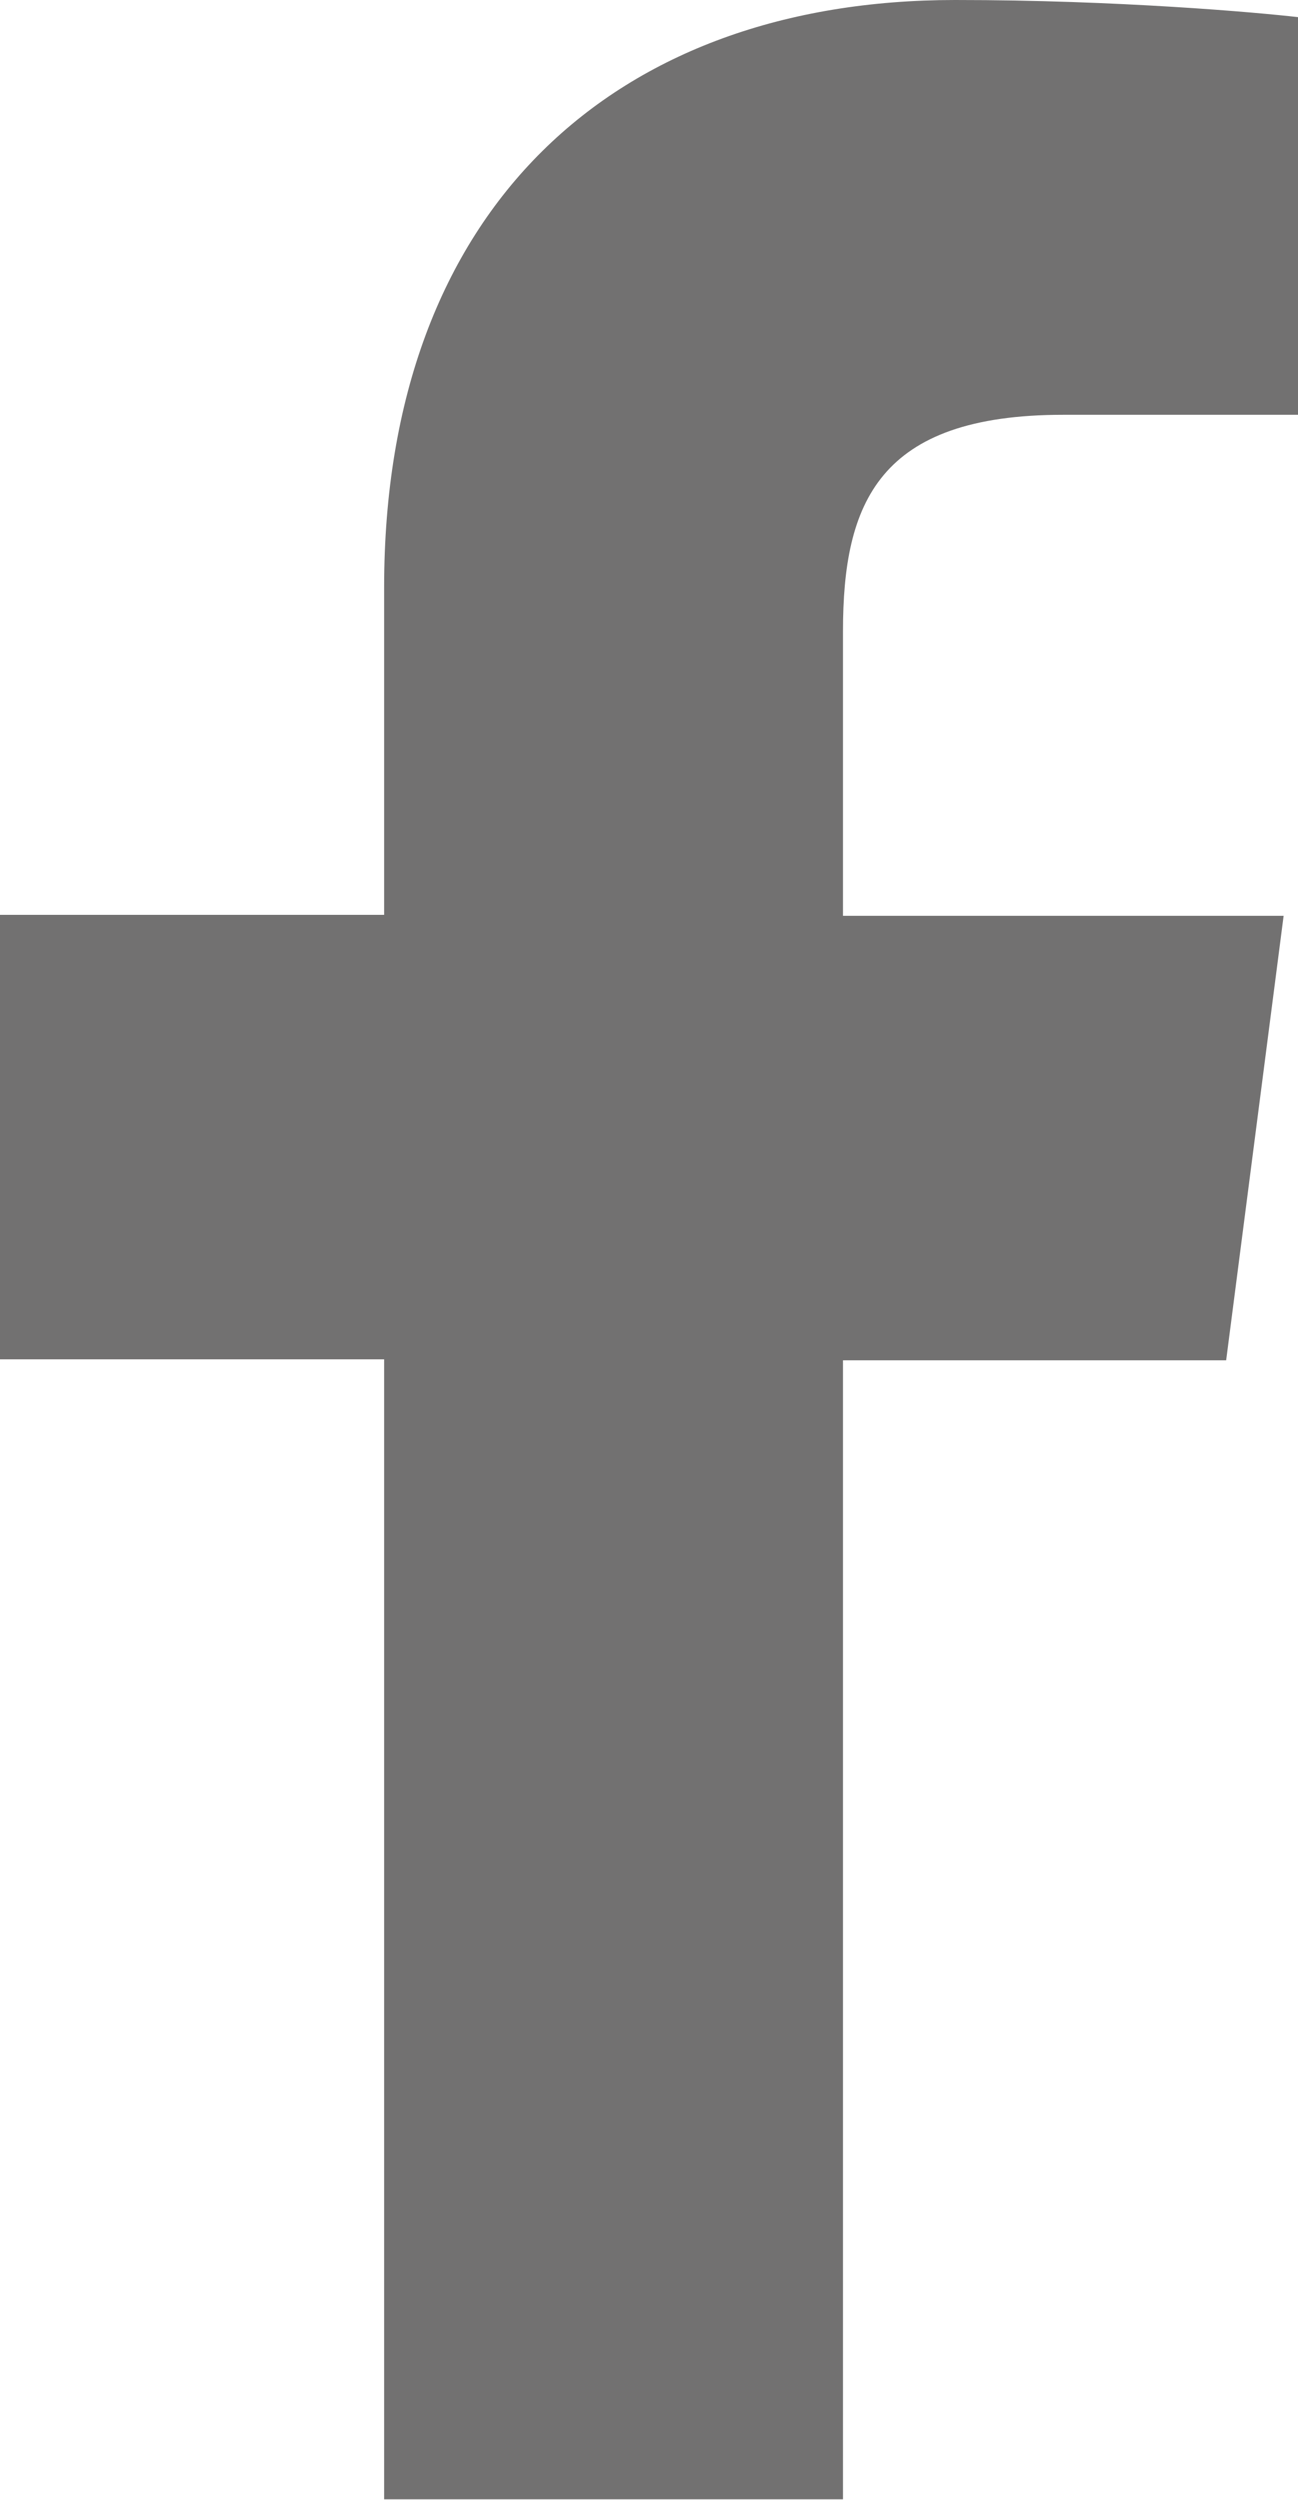 <?xml version="1.0" encoding="utf-8"?>
<!-- Generator: Adobe Illustrator 24.0.2, SVG Export Plug-In . SVG Version: 6.00 Build 0)  -->
<svg version="1.1" xmlns="http://www.w3.org/2000/svg" xmlns:xlink="http://www.w3.org/1999/xlink" x="0px" y="0px"
	 viewBox="0 0 13.55 26.1" style="enable-background:new 0 0 13.55 26.1;" xml:space="preserve">
<style type="text/css">
	.st0{fill:#FFFFFF;}
	.st1{fill:#231815;}
	.st2{fill:#D6D6D6;}
	.st3{fill:#F6AD3C;}
	.st4{fill:#E5E4D7;}
	.st5{fill:#B7CD6E;}
	.st6{fill:#E95504;}
	.st7{fill:#EBEBEB;}
	.st8{fill:#F29600;}
	.st9{fill:#DBDCDC;}
	.st10{fill:#B4B29B;}
	.st11{fill:#0C763A;}
	.st12{fill:#E50012;}
	.st13{clip-path:url(#SVGID_4_);}
	.st14{clip-path:url(#SVGID_6_);fill:#231815;}
	.st15{clip-path:url(#SVGID_8_);fill:url(#SVGID_9_);}
	.st16{clip-path:url(#SVGID_11_);}
	.st17{clip-path:url(#SVGID_13_);fill:#231815;}
	.st18{clip-path:url(#SVGID_15_);fill:#231815;}
	.st19{clip-path:url(#SVGID_17_);fill:#231815;}
	.st20{clip-path:url(#SVGID_19_);fill:#231815;}
	.st21{clip-path:url(#SVGID_21_);fill:#231815;}
	.st22{clip-path:url(#SVGID_23_);fill:#231815;}
	.st23{clip-path:url(#SVGID_25_);fill:#231815;}
	.st24{clip-path:url(#SVGID_27_);fill:#231815;}
	.st25{clip-path:url(#SVGID_29_);fill:#231815;}
	.st26{clip-path:url(#SVGID_31_);fill:#231815;}
	.st27{clip-path:url(#SVGID_33_);fill:#231815;}
	.st28{clip-path:url(#SVGID_35_);fill:#231815;}
	.st29{clip-path:url(#SVGID_37_);fill:#231815;}
	.st30{clip-path:url(#SVGID_39_);fill:#231815;}
	.st31{clip-path:url(#SVGID_41_);fill:#231815;}
	.st32{fill:#E6E6E6;}
	.st33{clip-path:url(#SVGID_43_);}
	.st34{fill:#F6AA00;}
	.st35{fill:none;stroke:#231815;stroke-width:0.5;stroke-miterlimit:10;}
	.st36{clip-path:url(#XMLID_2063_);}
	.st37{fill:#EEEEEF;}
	.st38{opacity:0.4;fill:url(#XMLID_2064_);}
	.st39{opacity:0.4;fill:url(#XMLID_2065_);}
	.st40{opacity:0.4;fill:url(#XMLID_2066_);}
	.st41{opacity:0.4;fill:url(#XMLID_2067_);}
	.st42{opacity:0.4;fill:url(#XMLID_2068_);}
	.st43{opacity:0.4;fill:url(#XMLID_2069_);}
	.st44{fill:#E5E5E6;}
	.st45{fill:#E3F3FC;}
	.st46{fill:none;stroke:#E5E5E6;stroke-miterlimit:10;}
	.st47{fill:none;stroke:#E5E5E6;stroke-width:0.5;stroke-miterlimit:10;}
	.st48{fill:none;stroke:#E5E5E6;stroke-width:1.5;stroke-miterlimit:10;}
	.st49{fill:none;stroke:#FFFFFF;stroke-width:4;stroke-miterlimit:10;}
	.st50{fill:none;stroke:#FFFFFF;stroke-width:3;stroke-miterlimit:10;}
	.st51{fill:none;stroke:#FFFFFF;stroke-width:2;stroke-miterlimit:10;}
	.st52{fill:none;stroke:#FFFFFF;stroke-width:1.5;stroke-miterlimit:10;}
	.st53{fill:none;stroke:#FFFFFF;stroke-miterlimit:10;}
	.st54{fill:none;stroke:#FFFFFF;stroke-width:5;stroke-miterlimit:10;}
	.st55{fill:#AED4E9;}
	.st56{fill:none;stroke:#004097;stroke-width:1.5;stroke-miterlimit:10;}
	.st57{fill:none;stroke:#004097;stroke-width:3;stroke-miterlimit:10;}
	.st58{fill:none;stroke:#F6AA00;stroke-width:1.5;stroke-miterlimit:10;}
	.st59{fill:#FFFFFF;stroke:#231815;stroke-width:0.1;stroke-miterlimit:10;}
	.st60{fill:#44AF35;}
	.st61{fill:#004DA0;}
	.st62{fill:none;stroke:#91308C;stroke-width:1.5;stroke-miterlimit:10;}
	.st63{fill:none;stroke:#0075C1;stroke-width:1.5;stroke-miterlimit:10;}
	.st64{fill:none;stroke:#0068B6;stroke-width:4;stroke-miterlimit:10;}
	.st65{fill:none;stroke:#F0D300;stroke-width:1.5;stroke-miterlimit:10;}
	.st66{fill:#E3007F;}
	.st67{fill:none;stroke:#E3007F;stroke-width:1.5;stroke-miterlimit:10;}
	.st68{fill:none;stroke:#E3007F;stroke-width:1.5;stroke-miterlimit:10;stroke-dasharray:10.097,5.048;}
	.st69{fill:#FFFFFF;stroke:#E3007F;stroke-width:0.5;stroke-miterlimit:10;}
	.st70{fill:#FFFFFF;stroke:#91308C;stroke-width:0.5;stroke-miterlimit:10;}
	.st71{fill:#FFFFFF;stroke:#F5AC3C;stroke-width:0.5;stroke-miterlimit:10;}
	.st72{fill:#FFFFFF;stroke:#F0D300;stroke-width:0.5;stroke-miterlimit:10;}
	.st73{fill:#FFFFFF;stroke:#0068B6;stroke-width:0.5;stroke-miterlimit:10;}
	.st74{fill:#91308C;stroke:#FFFFFF;stroke-width:0.25;stroke-miterlimit:10;}
	.st75{fill:#F4A23B;stroke:#FFFFFF;stroke-width:0.25;stroke-miterlimit:10;}
	.st76{fill:#91308C;}
	.st77{fill:#F4A23B;}
	.st78{fill:#0068B6;stroke:#FFFFFF;stroke-width:0.25;stroke-miterlimit:10;}
	.st79{fill:#F0D300;stroke:#FFFFFF;stroke-width:0.25;stroke-miterlimit:10;}
	.st80{fill:#A9CE52;}
	.st81{fill:#004097;}
	.st82{fill:#1B2B61;}
	.st83{fill:#07723A;}
	.st84{fill:none;stroke:#C6000B;stroke-miterlimit:10;}
	.st85{fill:none;stroke:#F5AC3C;stroke-width:1.5;stroke-miterlimit:10;}
	.st86{fill:none;stroke:#EECB00;stroke-width:1.5;stroke-miterlimit:10;}
	.st87{fill:none;stroke:#0068B6;stroke-width:1.5;stroke-miterlimit:10;}
	.st88{fill:#E3D7DD;}
	.st89{fill:#DCD8AC;}
	.st90{fill:#FBD6A0;}
	.st91{fill:#EDDDC5;}
	.st92{fill:#D2D2D3;}
	.st93{fill:#DCE5DD;}
	.st94{fill:#BAE2F8;}
	.st95{fill:#FCCF00;}
	.st96{fill:#656464;}
	.st97{fill:#241916;}
	.st98{fill:#EDC300;}
	.st99{fill:none;stroke:#E50012;stroke-width:0.75;stroke-miterlimit:10;}
	.st100{fill:#2E3030;}
	.st101{fill:none;stroke:#F9BE00;stroke-width:0.5;stroke-miterlimit:10;}
	.st102{opacity:0.5;fill:#FFFFFF;}
	.st103{clip-path:url(#SVGID_59_);}
	.st104{clip-path:url(#SVGID_61_);}
	.st105{clip-path:url(#SVGID_63_);fill:#231815;}
	.st106{clip-path:url(#SVGID_65_);fill:url(#SVGID_66_);}
	.st107{clip-path:url(#SVGID_68_);}
	.st108{clip-path:url(#SVGID_70_);fill:#231815;}
	.st109{clip-path:url(#SVGID_72_);fill:#231815;}
	.st110{clip-path:url(#SVGID_74_);fill:#231815;}
	.st111{clip-path:url(#SVGID_76_);fill:#231815;}
	.st112{clip-path:url(#SVGID_78_);fill:#231815;}
	.st113{clip-path:url(#SVGID_80_);fill:#231815;}
	.st114{clip-path:url(#SVGID_82_);fill:#231815;}
	.st115{clip-path:url(#SVGID_84_);fill:#231815;}
	.st116{clip-path:url(#SVGID_86_);fill:#231815;}
	.st117{clip-path:url(#SVGID_88_);fill:#231815;}
	.st118{clip-path:url(#SVGID_90_);fill:#231815;}
	.st119{clip-path:url(#SVGID_92_);fill:#231815;}
	.st120{clip-path:url(#SVGID_94_);fill:#231815;}
	.st121{clip-path:url(#SVGID_96_);fill:#231815;}
	.st122{clip-path:url(#SVGID_98_);fill:#231815;}
	.st123{fill:#727171;}
	.st124{fill-rule:evenodd;clip-rule:evenodd;fill:#727171;}
	.st125{fill:#727171;stroke:#595757;stroke-miterlimit:10;}
	.st126{fill:none;stroke:#3E3A39;stroke-width:3;stroke-miterlimit:10;}
	.st127{opacity:0.4;fill:#F7F7F7;}
</style>
<g id="圖層_1">
	<g id="圖層_3">
	</g>
	<g id="圖層_3_拷貝">
	</g>
	<path class="st123" d="M8.8,26.1v-11.9h4l0.6-4.64H8.8V6.59c0-1.34,0.37-2.26,2.3-2.26l2.46,0V0.18C13.13,0.13,11.67,0,9.97,0
		C6.43,0,4.01,2.16,4.01,6.13v3.42H0v4.64h4.01v11.9H8.8z"/>
</g>
<g id="圖層_1_拷貝">
</g>
</svg>
